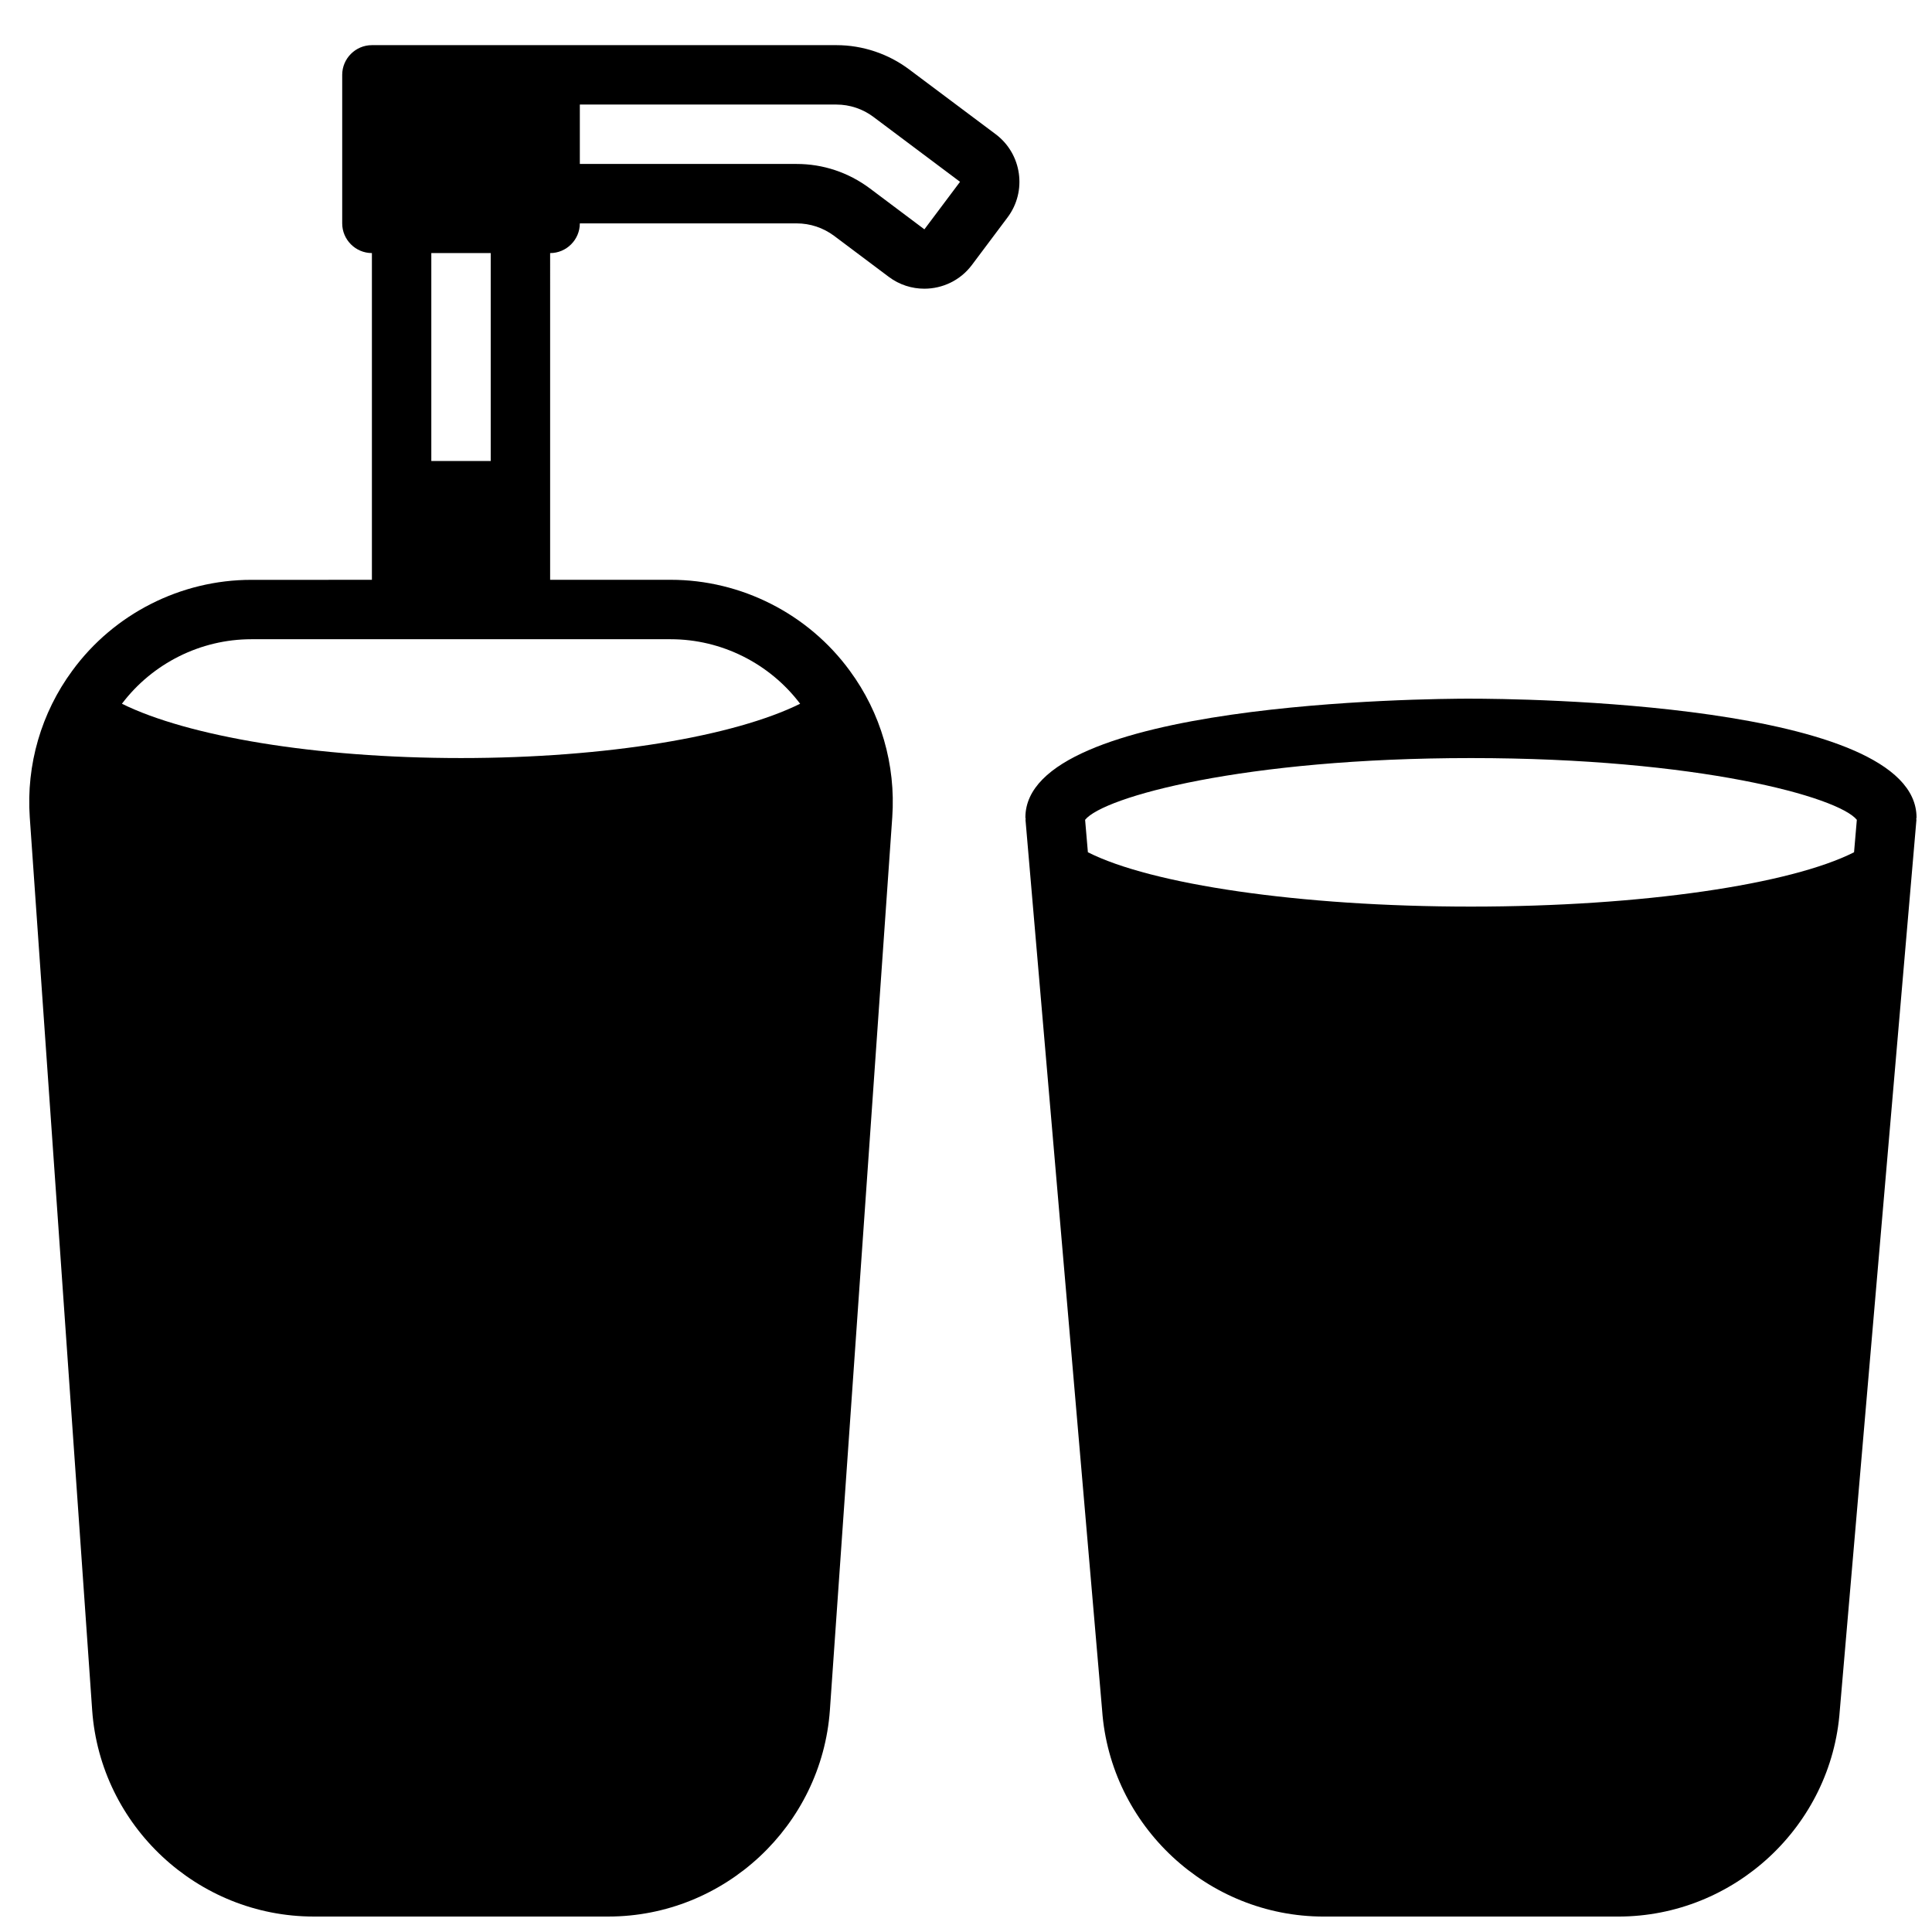 <?xml version="1.0" encoding="UTF-8"?>
<!-- Uploaded to: ICON Repo, www.svgrepo.com, Generator: ICON Repo Mixer Tools -->
<svg width="800px" height="800px" version="1.1" viewBox="144 144 512 512" xmlns="http://www.w3.org/2000/svg">
 <defs>
  <clipPath id="b">
   <path d="m151 155h264v496.9h-264z"/>
  </clipPath>
  <clipPath id="a">
   <path d="m415 329h236.9v322.9h-236.9z"/>
  </clipPath>
 </defs>
 <g>
  <g clip-path="url(#b)">
   <path d="m289.79 211.07c4.328 0 7.871-3.543 7.871-7.871h57.465c3.574 0 7.023 1.148 9.926 3.305l14.48 10.863c2.824 2.125 6.141 3.141 9.422 3.141 4.793 0 9.531-2.172 12.617-6.297l9.438-12.594c5.215-6.938 3.805-16.824-3.137-22.043l-22.883-17.137c-5.527-4.172-12.383-6.473-19.312-6.473h-123.12c-4.328 0-7.871 3.543-7.871 7.871v39.359c0 4.328 3.543 7.871 7.871 7.871v86.594l-31.961 0.004c-18.688 0-36.426 9.004-47.43 24.066-8.234 11.164-12.242 24.953-11.281 38.832l16.539 236.65c2.168 30.66 27.961 54.691 58.703 54.691h78.09c30.742 0 56.535-24.035 58.711-54.711l16.531-236.64c0.961-13.871-3.039-27.656-11.266-38.809-11.02-15.082-28.766-24.09-47.445-24.09l-31.961 0.004zm66.254 119.43c-17.359 8.582-51.082 14.391-89.867 14.391-38.785 0-72.508-5.809-89.867-14.391 8.09-10.699 20.844-17.098 34.289-17.098h111.15c13.445 0 26.199 6.398 34.293 17.098zm-97.742-119.43h15.742v55.105h-15.742zm117.22-36.047 22.898 17.16-9.445 12.594-14.516-10.895c-5.676-4.211-12.359-6.43-19.332-6.43h-57.465v-15.742h68.016c3.516 0 7.004 1.164 9.844 3.312z"/>
  </g>
  <g clip-path="url(#a)">
   <path d="m533.82 329.15c-12.082 0-118.08 0.883-118.08 31.488 0 0.117 0.062 0.219 0.07 0.34 0.008 0.117-0.047 0.219-0.039 0.34l20.301 235.89c2.168 30.668 27.965 54.699 58.703 54.699h78.09c30.742 0 56.535-24.035 58.695-54.586l20.309-236c0.008-0.117-0.039-0.219-0.039-0.34 0.008-0.113 0.07-0.215 0.07-0.336 0-30.605-106-31.488-118.08-31.488zm102.26 32.113-0.738 8.598c-16.754 8.469-55.91 14.395-101.52 14.395s-84.766-5.926-101.52-14.398l-0.738-8.598c4.871-6.059 41.934-16.363 102.26-16.363 60.32 0 97.383 10.305 102.26 16.367z"/>
  </g>
 </g>
</svg>